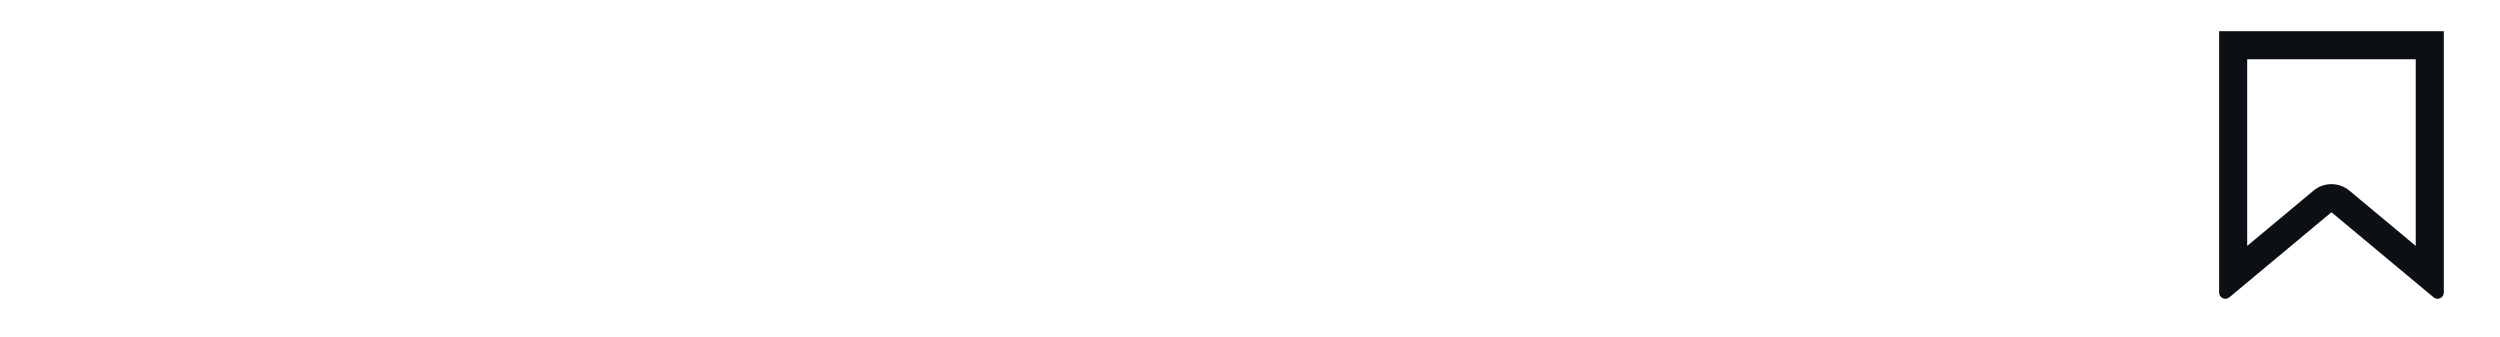 <svg width="178" height="24" viewBox="0 0 178 24" fill="none" xmlns="http://www.w3.org/2000/svg">
<path fill-rule="evenodd" clip-rule="evenodd" d="M166 15.111L173.271 21.17C173.561 21.412 174 21.206 174 20.829V2.222H158V20.829C158 21.206 158.439 21.412 158.729 21.17L166 15.111ZM160 17.508L164.72 13.575C165.461 12.957 166.539 12.957 167.28 13.575L172 17.508V4.222H160V17.508Z" fill="#0C1014"/>
</svg>
